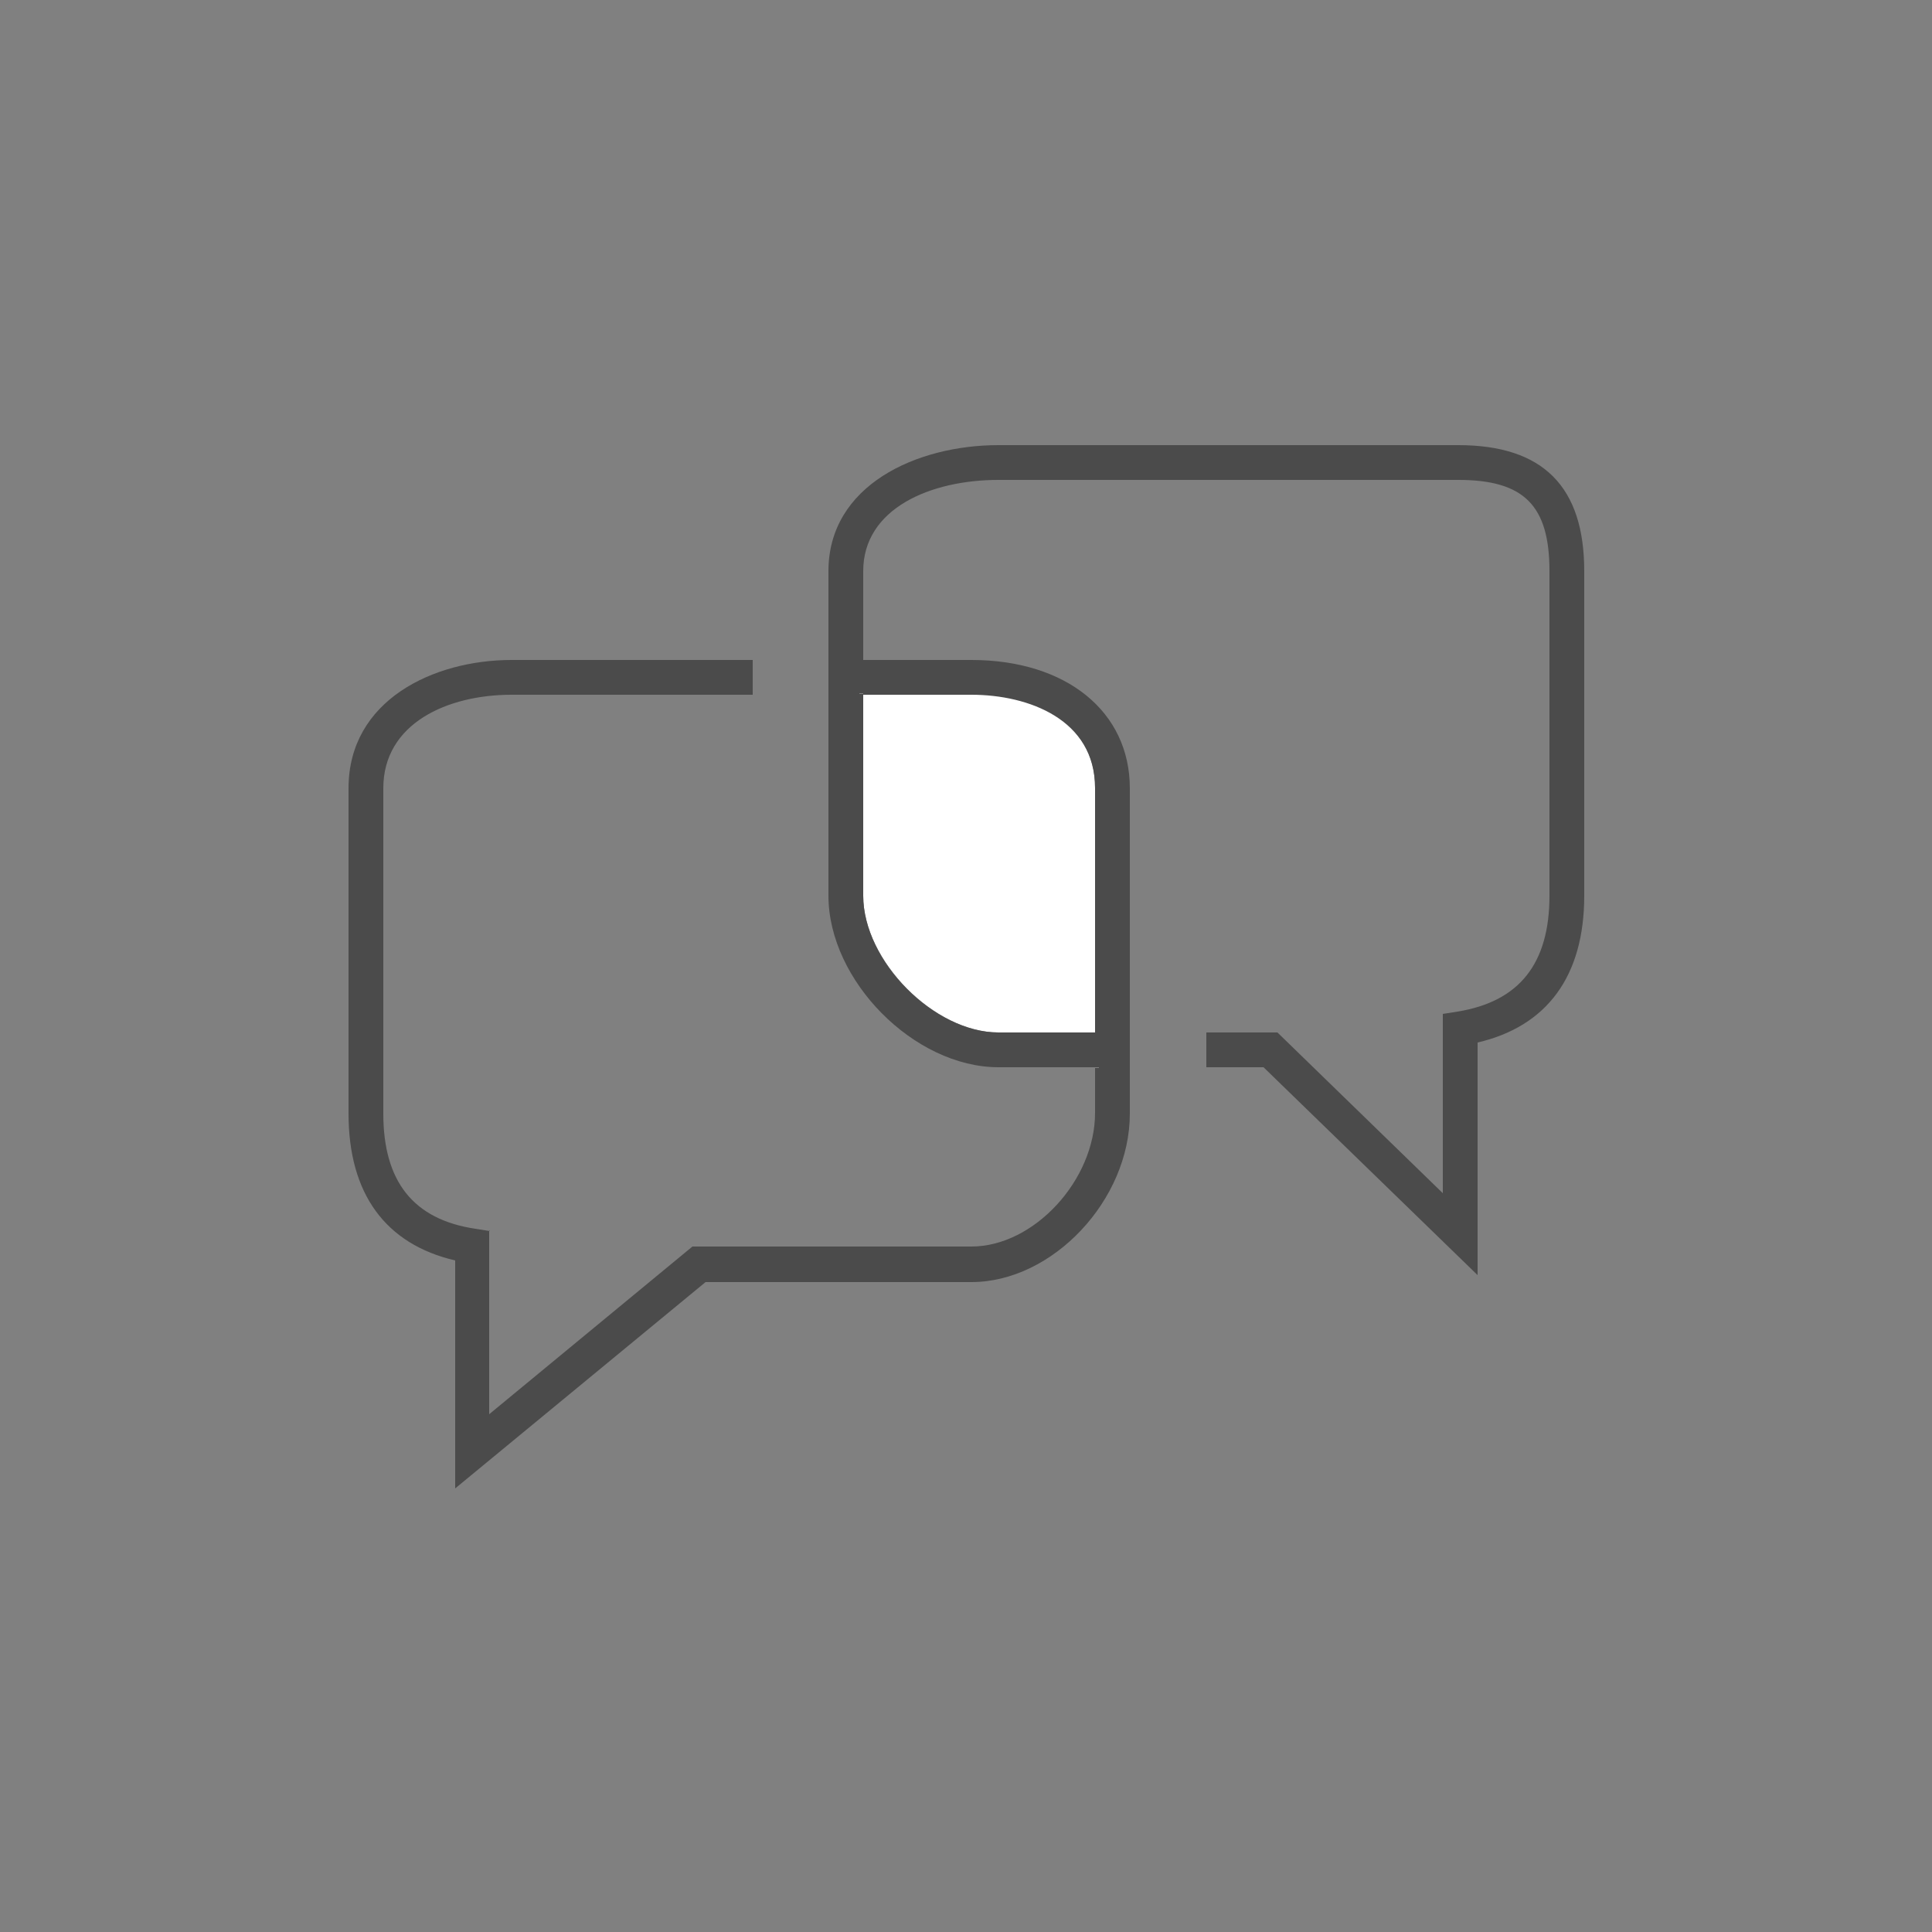 <?xml version="1.0" encoding="UTF-8"?>
<svg id="Ebene_2" data-name="Ebene 2" xmlns="http://www.w3.org/2000/svg" viewBox="0 0 25 25">
  <rect x="0" y="0" width="25" height="25" fill="#808080" stroke="none"/>
  <defs>
    <style>
      .cls-1 {
        fill: #4b4b4b;
      }

      .cls-2 {
        fill: #fff;
      }
    </style>
  </defs>
  <g id="Ebene_1-2" data-name="Ebene 1-2">
    <path class="cls-2" d="m14.17,10.19v3.17h-1.25c-.83,0-1.75-.93-1.75-1.77v-2.61h1.4c.74,0,1.6.32,1.6,1.21Z"/>
    <rect class="cls-1" x="14.17" y="13.36" width=".05" height=".45"/>
    <rect class="cls-1" x="11.12" y="8.52" width=".05" height=".45"/>
    <path class="cls-1" d="m18.87,6.21h-5.95c-.88,0-1.75.37-1.75,1.18v1.14h-.05v.45h.05v2.61c0,.85.92,1.77,1.75,1.77h1.25v.45h-1.25c-1.09,0-2.2-1.12-2.2-2.22v-4.2c0-1.11,1.14-1.63,2.2-1.63h5.95c1.1,0,1.63.54,1.63,1.63v4.2c0,1.04-.48,1.69-1.38,1.9v3.01l-2.77-2.69h-.74v-.45h.92l2.14,2.08v-2.32l.19-.03c.8-.13,1.19-.62,1.19-1.5v-4.2c0-.85-.33-1.18-1.18-1.18Z"/>
    <path class="cls-1" d="m6.33,15.92v2.38l2.63-2.17h3.61c.81,0,1.6-.86,1.6-1.73v-.58h.05v-.45h-.05v-3.17c0-.89-.86-1.21-1.6-1.21h-1.4v-.45h1.4c1.23,0,2.05.67,2.05,1.66v4.21c0,1.12-1,2.18-2.05,2.18h-3.44l-3.24,2.67v-2.95c-.9-.21-1.38-.86-1.38-1.9v-4.21c0-1.14,1.1-1.66,2.11-1.66h3.12v.45h-3.12c-.83,0-1.66.37-1.66,1.21v4.21c0,.88.39,1.37,1.19,1.49,0,0,.19.03.19.03Z"/>
  </g>
</svg>